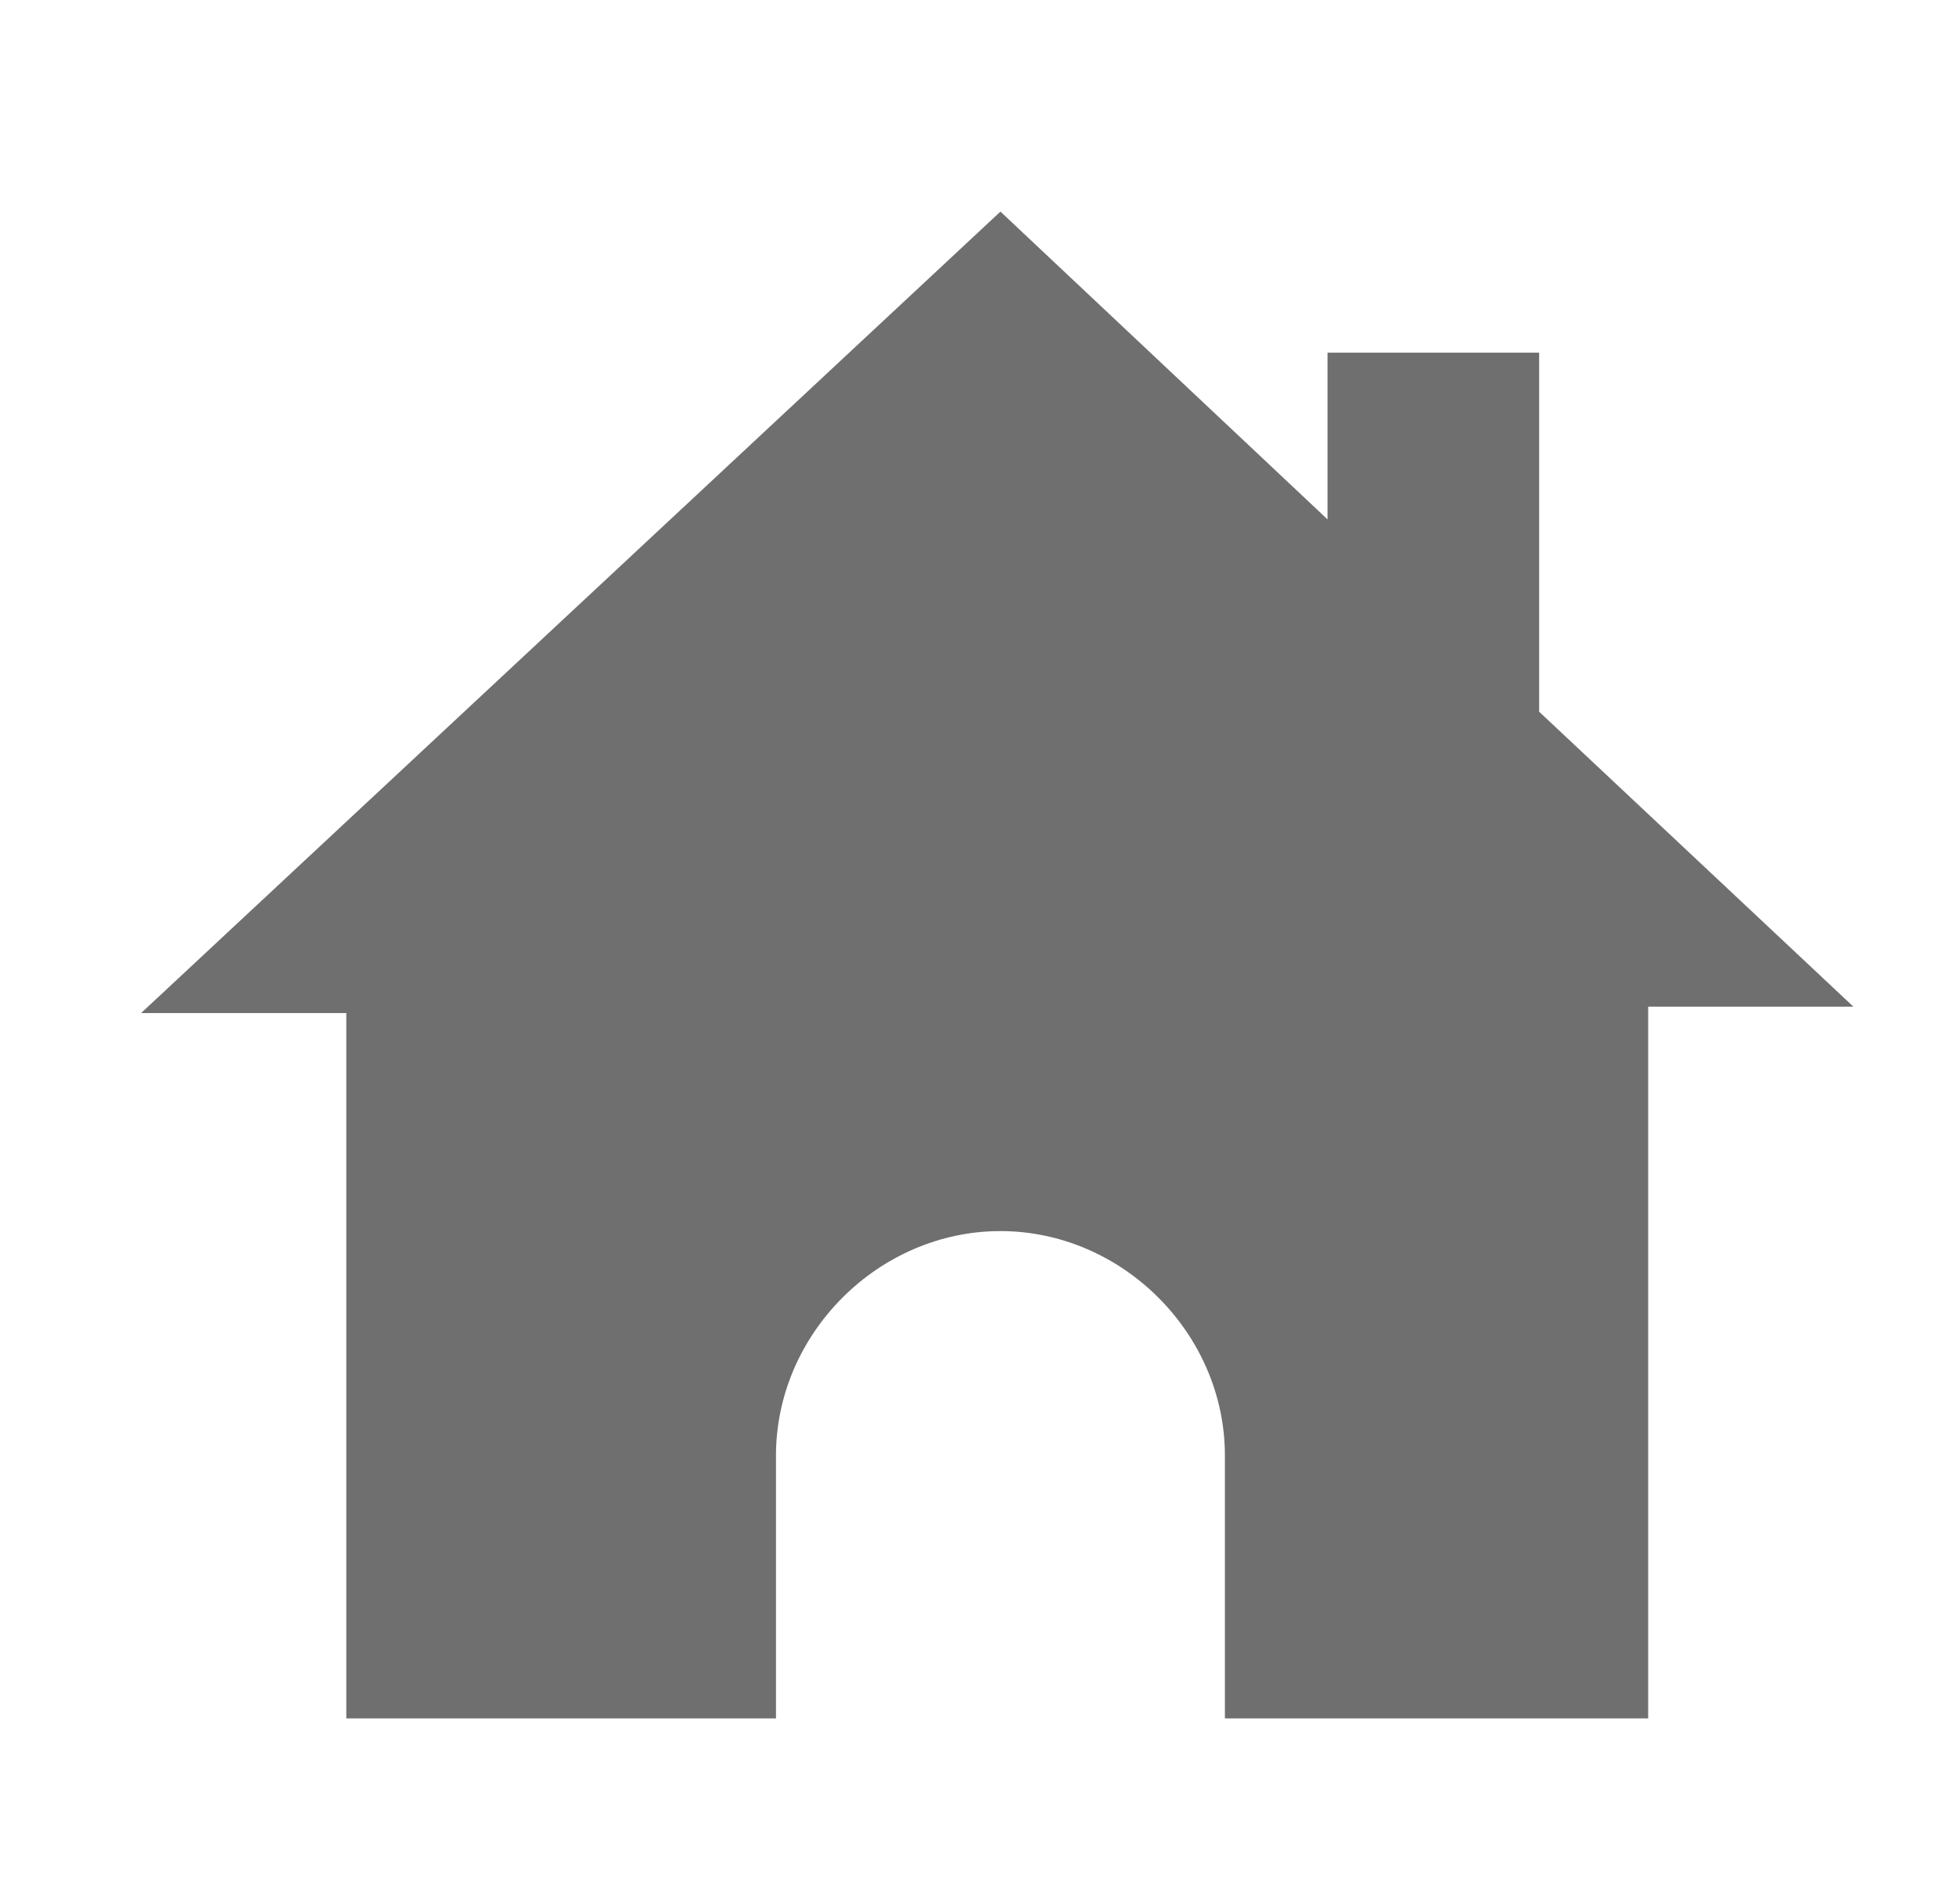 <?xml version="1.0" encoding="utf-8"?>
<!-- Generator: Adobe Illustrator 26.3.1, SVG Export Plug-In . SVG Version: 6.00 Build 0)  -->
<svg version="1.1" id="Ebene_1" xmlns="http://www.w3.org/2000/svg" xmlns:xlink="http://www.w3.org/1999/xlink" x="0px" y="0px"
	 viewBox="0 0 30.5 29.7" style="enable-background:new 0 0 30.5 29.7;" xml:space="preserve">
<style type="text/css">
	.st0{fill:#706F6F;}
</style>
<g>
	<path class="st0" d="M15.6,3.3l5.1,4.8V5.5H24v5.6l4.9,4.6h-3.2v11.1h-6.6v-4.1c0-1.9-1.6-3.5-3.5-3.5s-3.5,1.6-3.5,3.5v4.1H5.4
		V15.8H2.2L15.6,3.3z"/>
</g>
</svg>
